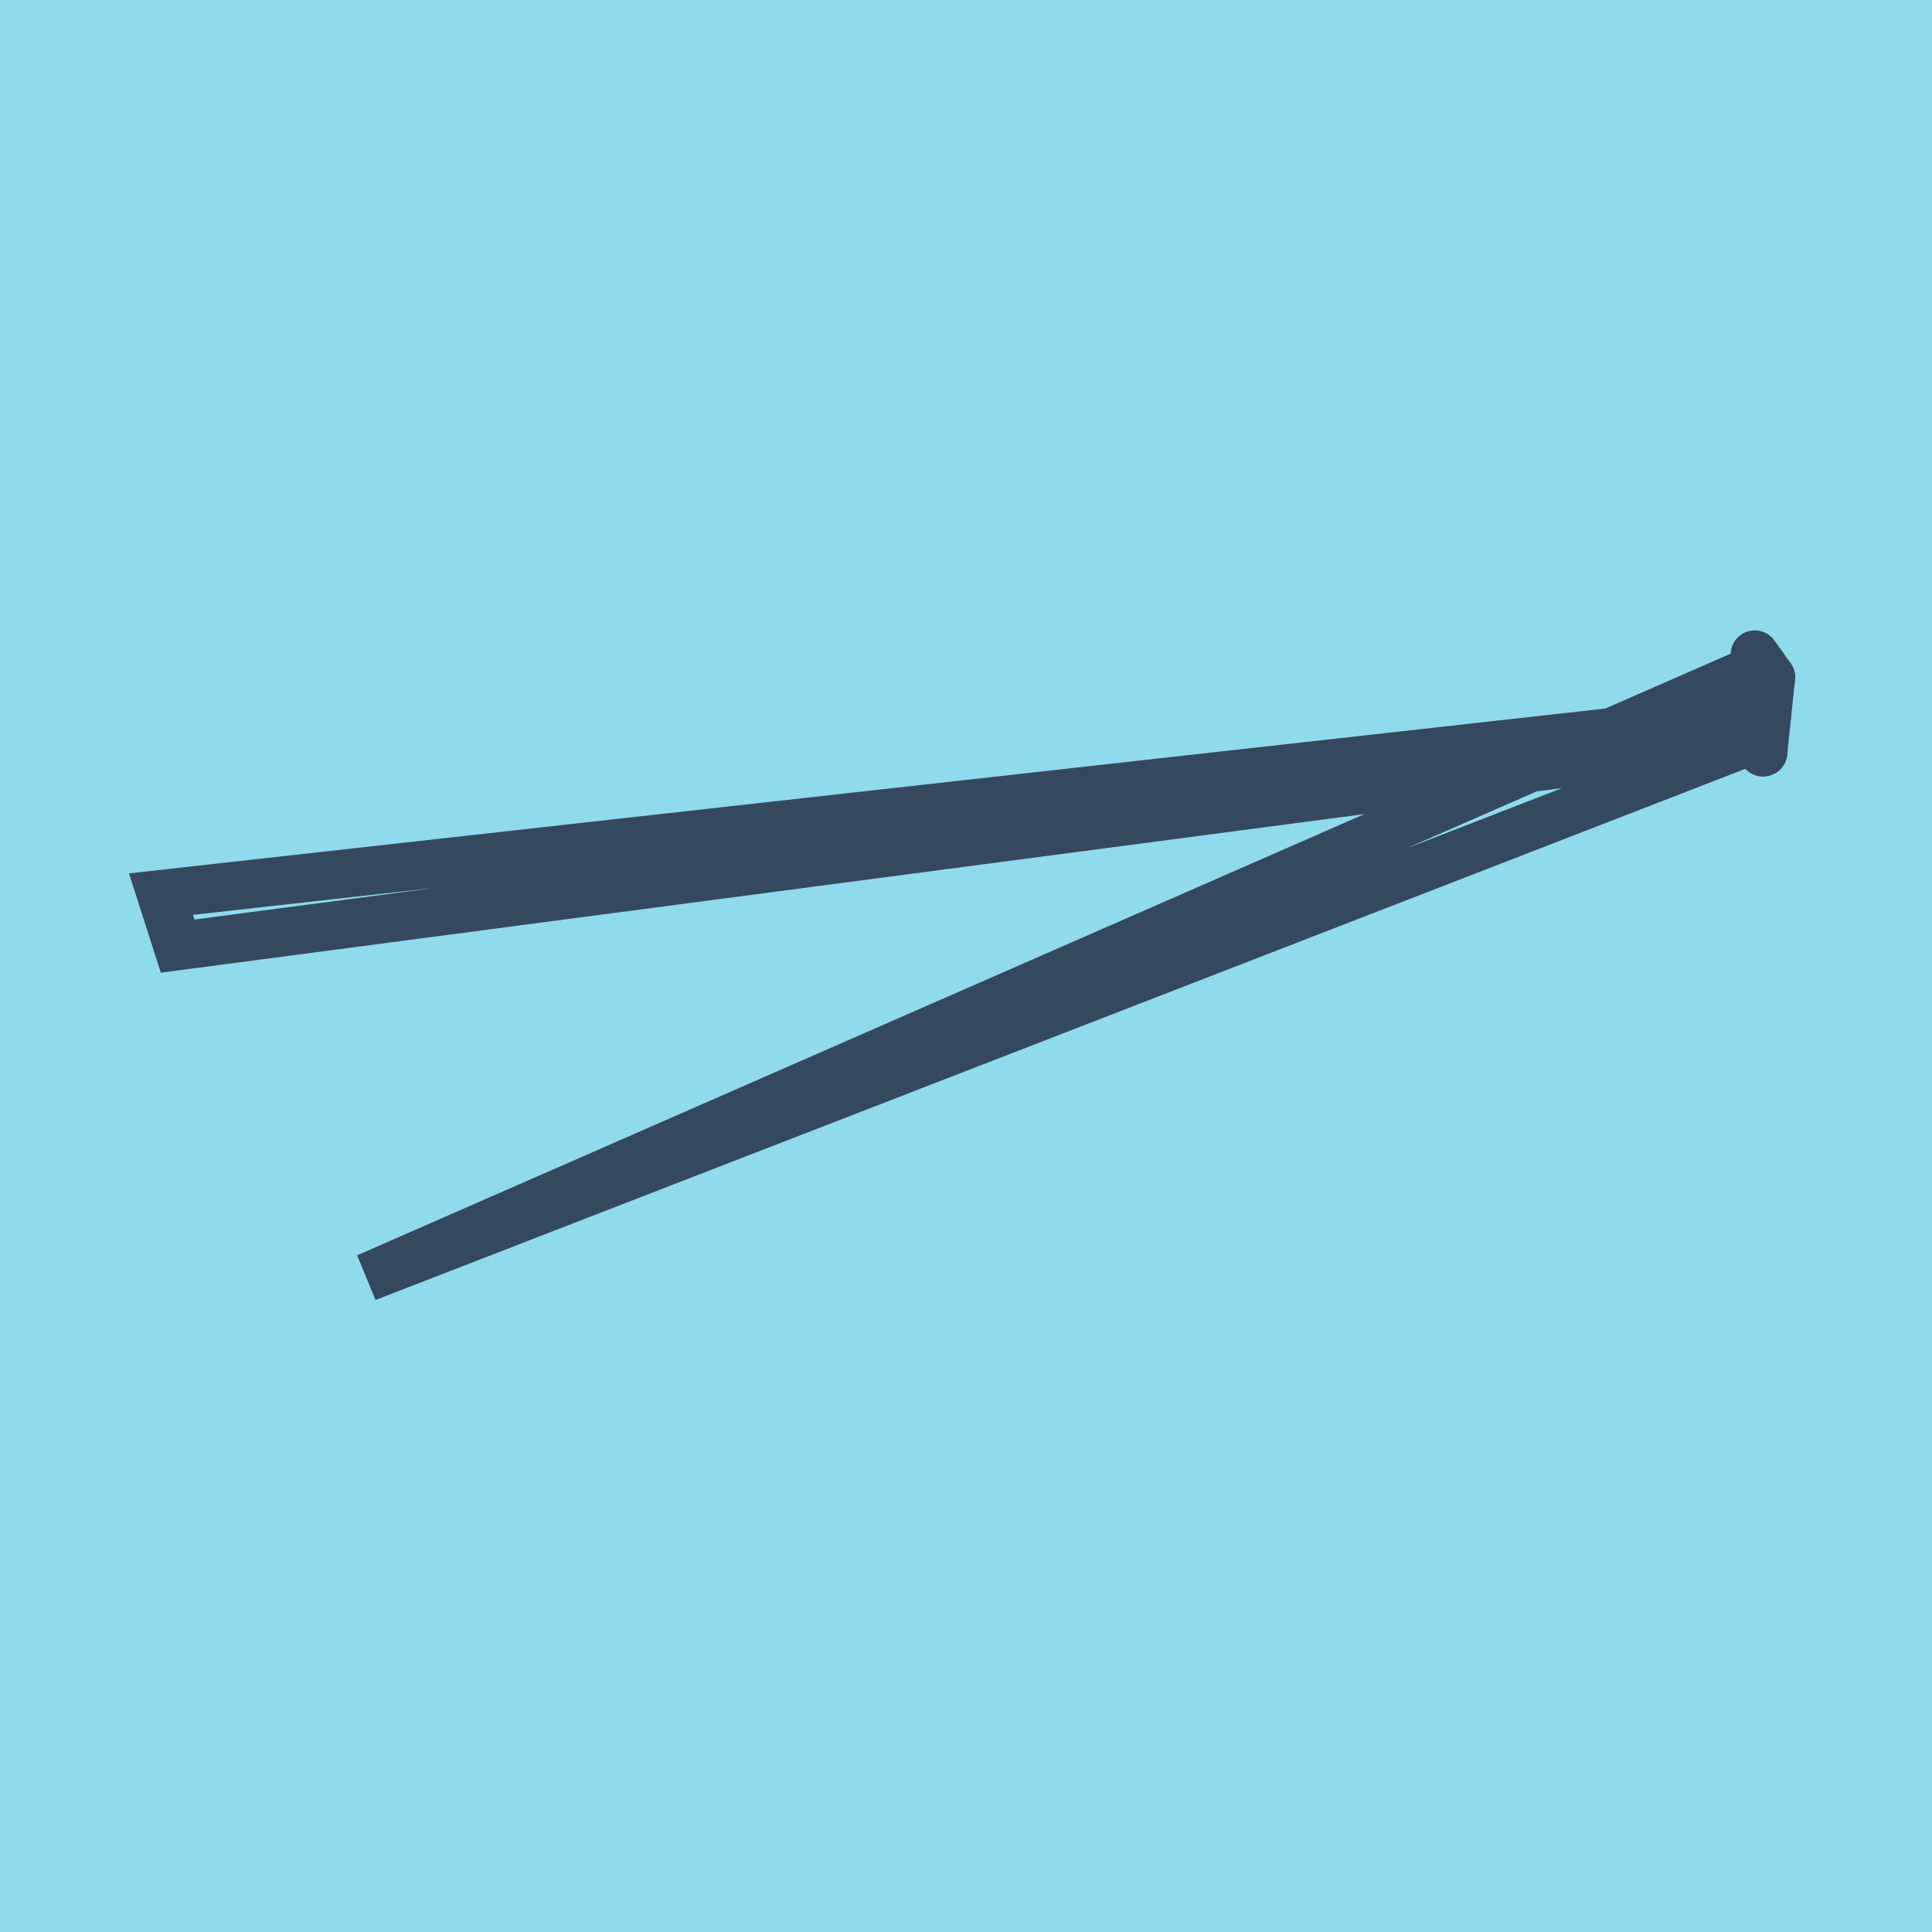 <?xml version="1.0" encoding="utf-8"?>
<!DOCTYPE svg PUBLIC "-//W3C//DTD SVG 1.1//EN" "http://www.w3.org/Graphics/SVG/1.1/DTD/svg11.dtd">
<svg xmlns="http://www.w3.org/2000/svg" xmlns:xlink="http://www.w3.org/1999/xlink" viewBox="-10 -10 120 120" preserveAspectRatio="xMidYMid meet">
	<path style="fill:#90daee" d="M-10-10h120v120H-10z"/>
			<polyline stroke-linecap="round" points="99.513,36.726 100,32.066 " style="fill:none;stroke:#34495e;stroke-width: 3px"/>
			<polyline stroke-linecap="round" points="98.933,34.929 99.513,36.726 " style="fill:none;stroke:#34495e;stroke-width: 3px"/>
			<polyline stroke-linecap="round" points="100,32.066 98.994,30.655 " style="fill:none;stroke:#34495e;stroke-width: 3px"/>
			<polyline stroke-linecap="round" points="99.757,34.396 0,45.535 1.035,48.764 99.223,35.827 12.783,69.345 99.497,31.36 " style="fill:none;stroke:#34495e;stroke-width: 3px"/>
	</svg>

